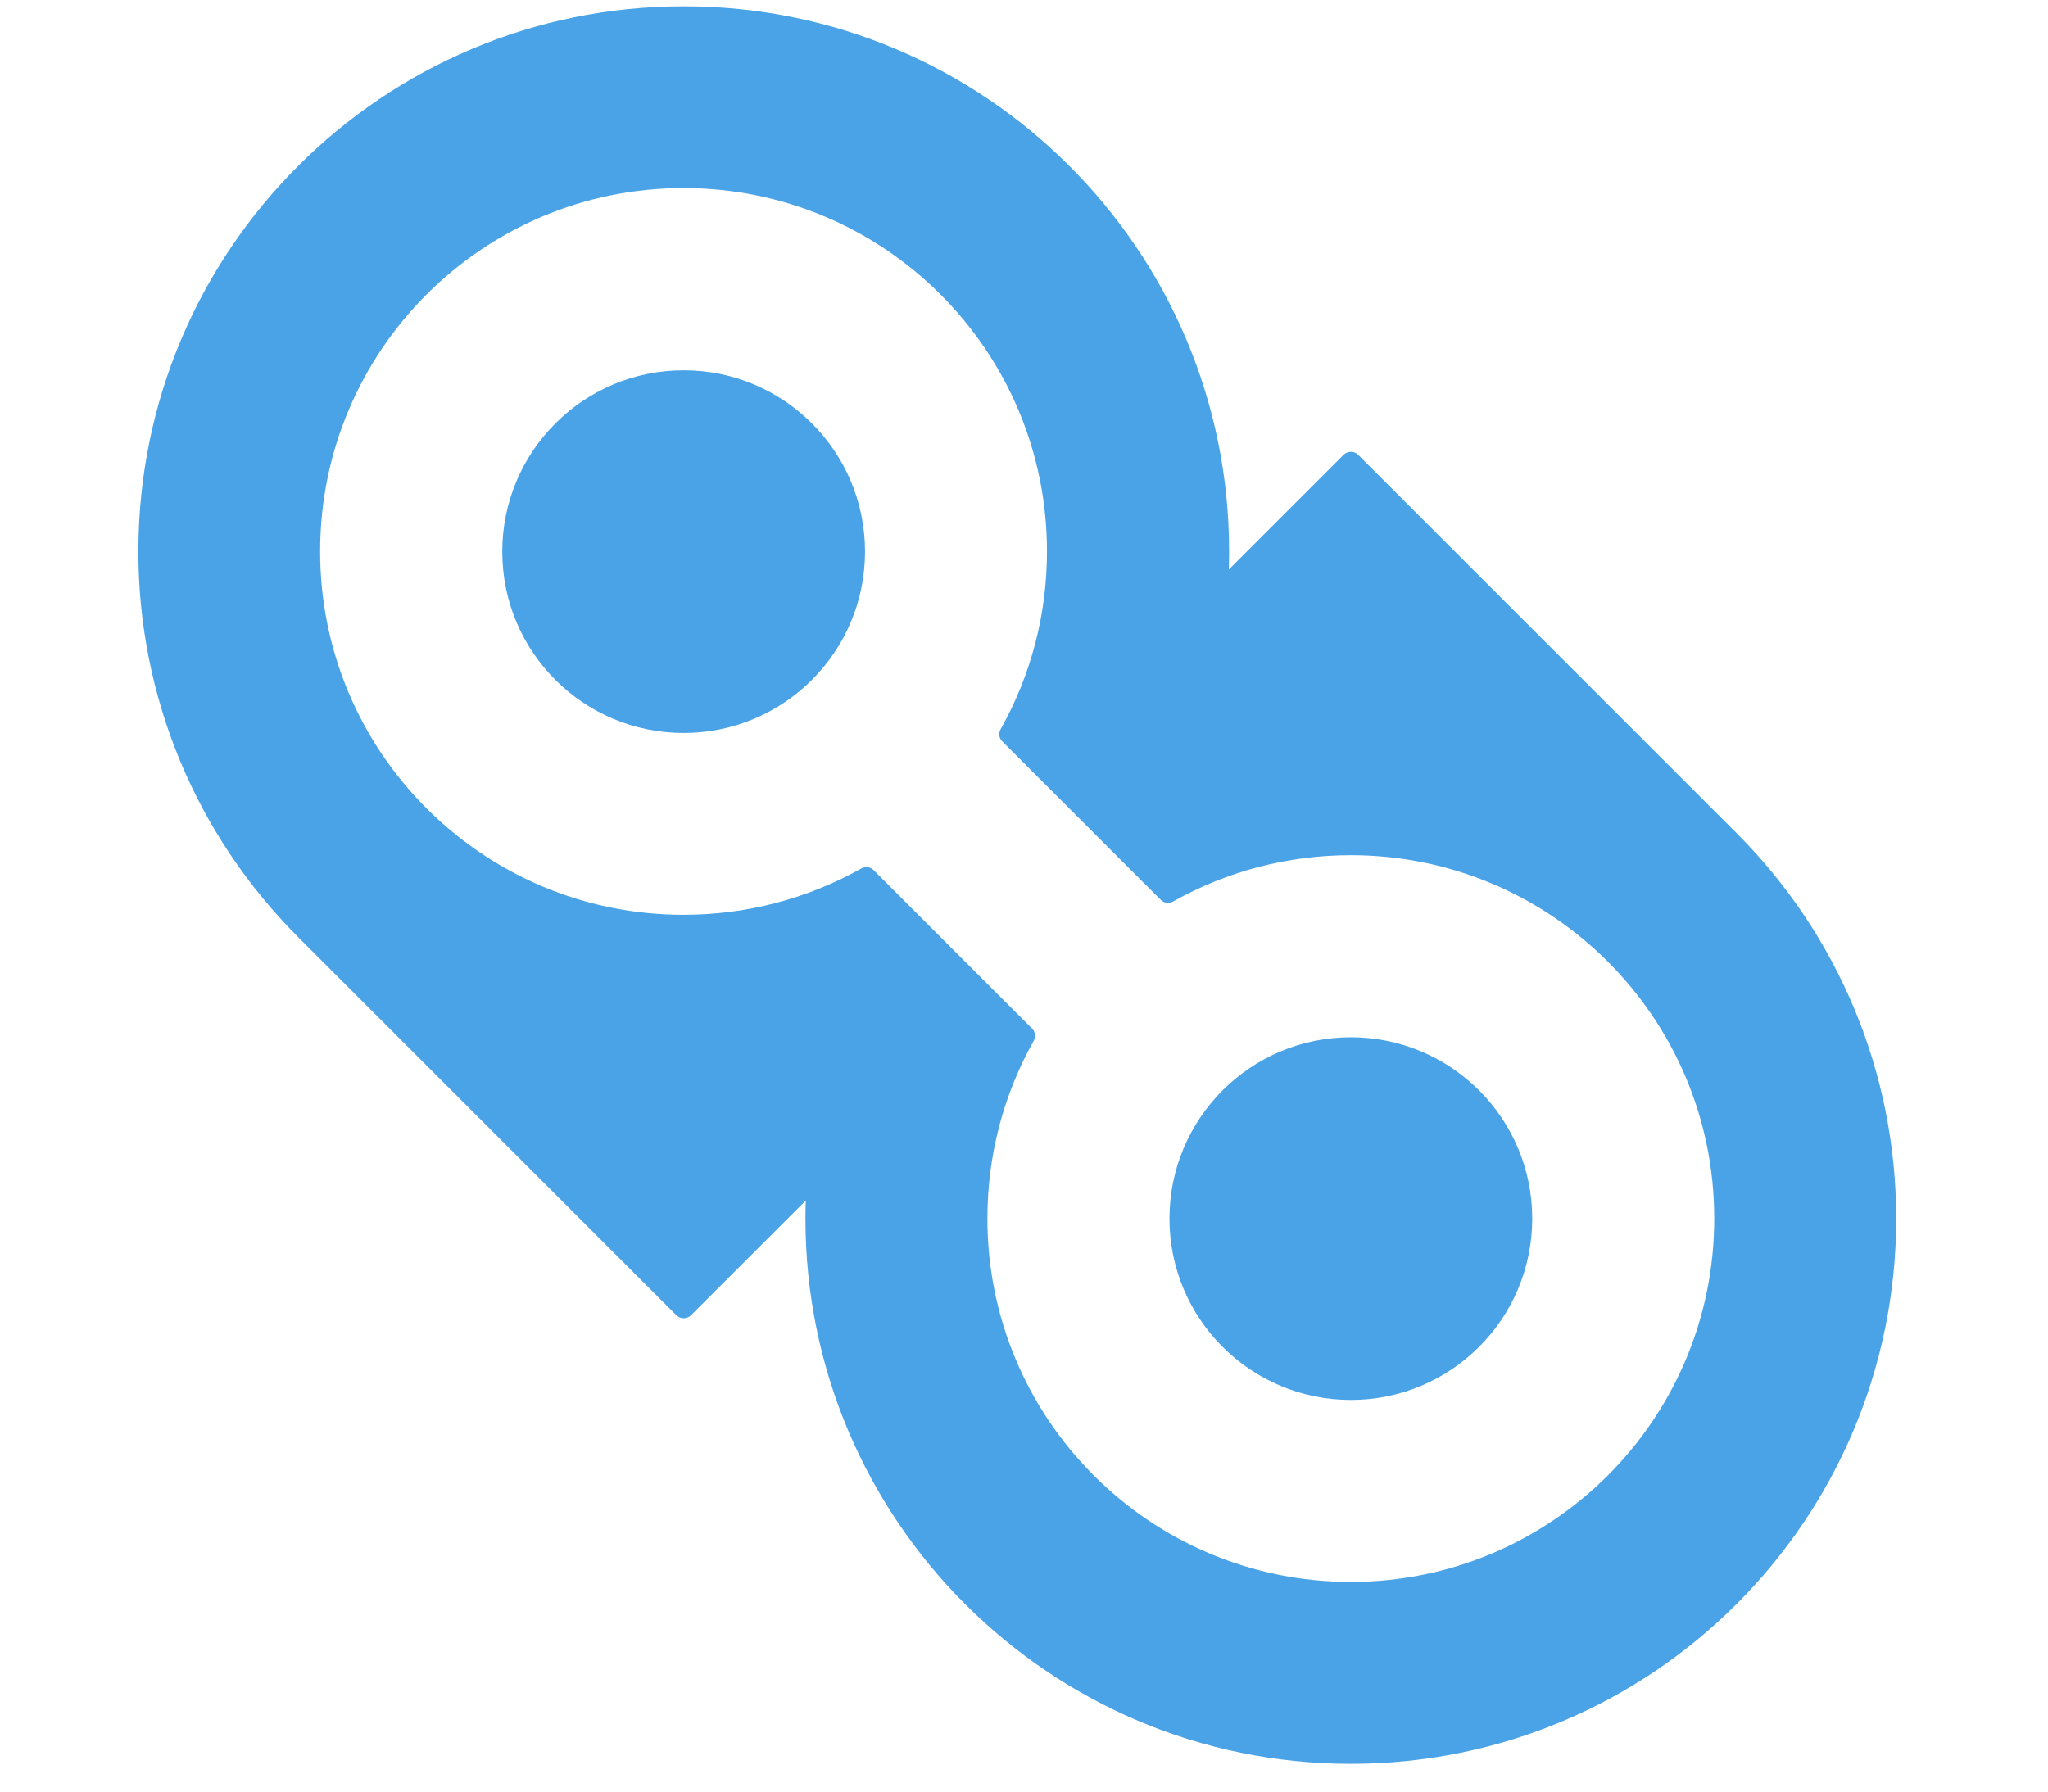 <svg width="32" height="28" viewBox="0 0 32 28" fill="none" xmlns="http://www.w3.org/2000/svg">
<g clip-path="url(#clip0_613_162)">
<path d="M10.682 5.787C9.116 5.787 7.848 7.056 7.848 8.621C7.848 10.187 9.116 11.455 10.682 11.455C12.248 11.455 13.516 10.187 13.516 8.621C13.516 7.056 12.248 5.787 10.682 5.787Z" fill="#4AA3E7"/>
<path d="M21.107 16.211C19.541 16.211 18.273 17.48 18.273 19.045C18.273 20.611 19.541 21.879 21.107 21.879C22.672 21.879 23.941 20.611 23.941 19.045C23.941 17.48 22.672 16.211 21.107 16.211Z" fill="#4AA3E7"/>
<path d="M29.628 19.044C29.628 16.774 28.732 14.618 27.128 13.014L21.222 7.108C21.159 7.045 21.056 7.045 20.993 7.108L19.2 8.901C19.204 8.808 19.205 8.714 19.205 8.62C19.205 3.912 15.391 0.098 10.684 0.098C5.977 0.098 2.162 3.912 2.162 8.62C2.162 10.889 3.059 13.046 4.663 14.65L10.568 20.555C10.631 20.618 10.735 20.618 10.797 20.555L12.59 18.763C12.587 18.855 12.585 18.95 12.585 19.044C12.585 23.751 16.399 27.566 21.106 27.566C25.814 27.566 29.628 23.751 29.628 19.044ZM21.106 24.723C17.97 24.723 15.428 22.18 15.428 19.044C15.428 18.069 15.674 17.117 16.151 16.268C16.188 16.203 16.177 16.126 16.125 16.074L14.295 14.244L13.651 13.599C13.598 13.547 13.521 13.537 13.457 13.573C12.608 14.05 11.655 14.297 10.68 14.297C7.544 14.297 5.002 11.754 5.002 8.618C5.002 5.481 7.544 2.939 10.68 2.939C13.817 2.939 16.359 5.481 16.359 8.618C16.359 9.593 16.113 10.545 15.636 11.394C15.599 11.459 15.609 11.536 15.662 11.588L17.491 13.418L18.136 14.062C18.188 14.115 18.265 14.125 18.33 14.089C19.179 13.612 20.131 13.365 21.106 13.365C24.243 13.365 26.785 15.908 26.785 19.044C26.785 22.18 24.243 24.723 21.106 24.723Z" fill="#4AA3E7"/>
</g>
<defs>
<clipPath id="clip0_613_162">
<rect width="31.8" height="27.7" fill="white"/>
</clipPath>
</defs>
</svg>
